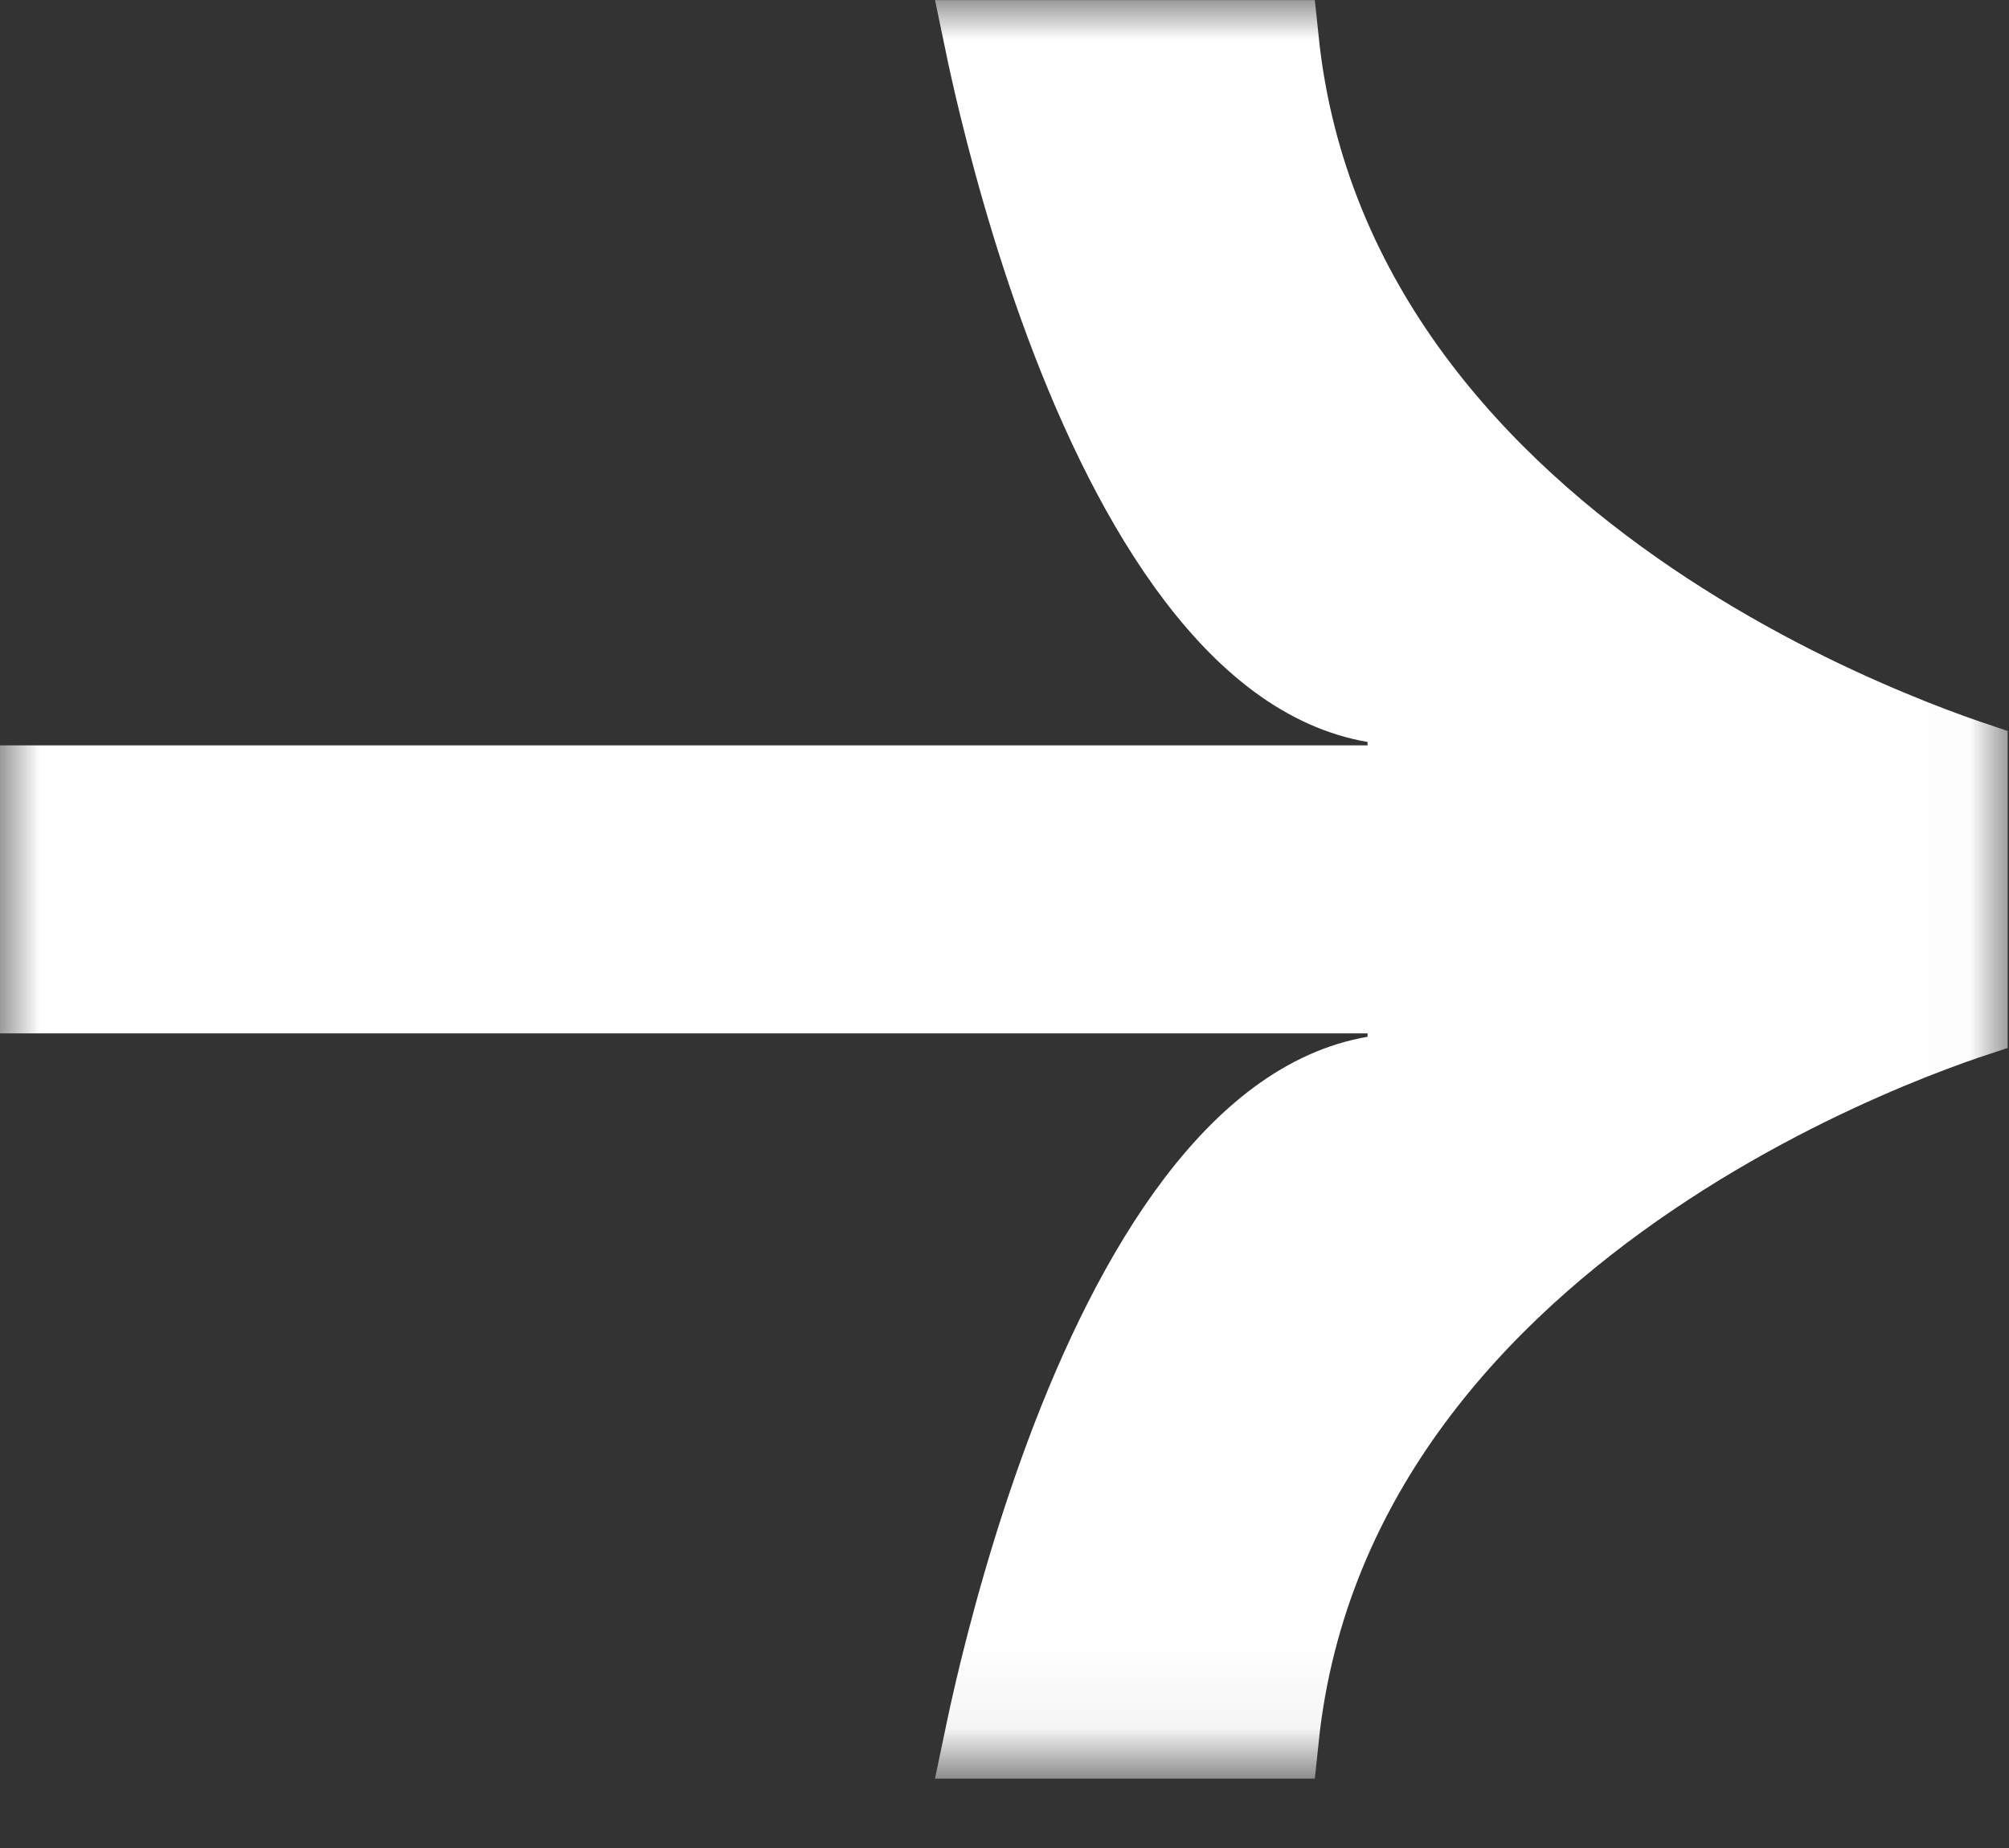 <svg xmlns="http://www.w3.org/2000/svg" fill="none" viewBox="0 0 25 23" height="23" width="25">
<rect x="0" y="0" width="25" height="23" fill="#333333" stroke="none"/>
<mask height="24" width="25" y="-1" x="0" maskUnits="userSpaceOnUse" style="mask-type:luminance" id="mask0_847_11315">
<path stroke="white" fill="white" d="M0.5 21.637L0.5 0.5L24.483 0.5L24.483 21.637L0.5 21.637Z"></path>
</mask>
<g mask="url(#mask0_847_11315)">
<path stroke="white" fill="white" d="M12.25 21.637C12.297 21.412 12.359 21.13 12.438 20.807C12.648 19.951 12.97 18.816 13.422 17.685C13.877 16.549 14.453 15.447 15.154 14.638C15.854 13.831 16.635 13.361 17.518 13.361L17.518 12.361L0.5 12.361V9.777L17.518 9.777V8.777C16.635 8.777 15.854 8.308 15.154 7.5C14.453 6.691 13.877 5.589 13.422 4.453C12.97 3.323 12.648 2.187 12.438 1.331C12.359 1.009 12.297 0.727 12.25 0.501H15.911C16.258 3.826 18.448 6.075 20.522 7.482C21.612 8.221 22.689 8.742 23.492 9.077C23.894 9.246 24.229 9.369 24.465 9.45C24.471 9.452 24.477 9.454 24.483 9.456V12.682C24.477 12.684 24.471 12.686 24.465 12.688C24.229 12.769 23.894 12.891 23.492 13.059C22.689 13.395 21.612 13.916 20.522 14.656C18.448 16.063 16.258 18.312 15.911 21.637H12.25Z"></path>
</g>
</svg>
